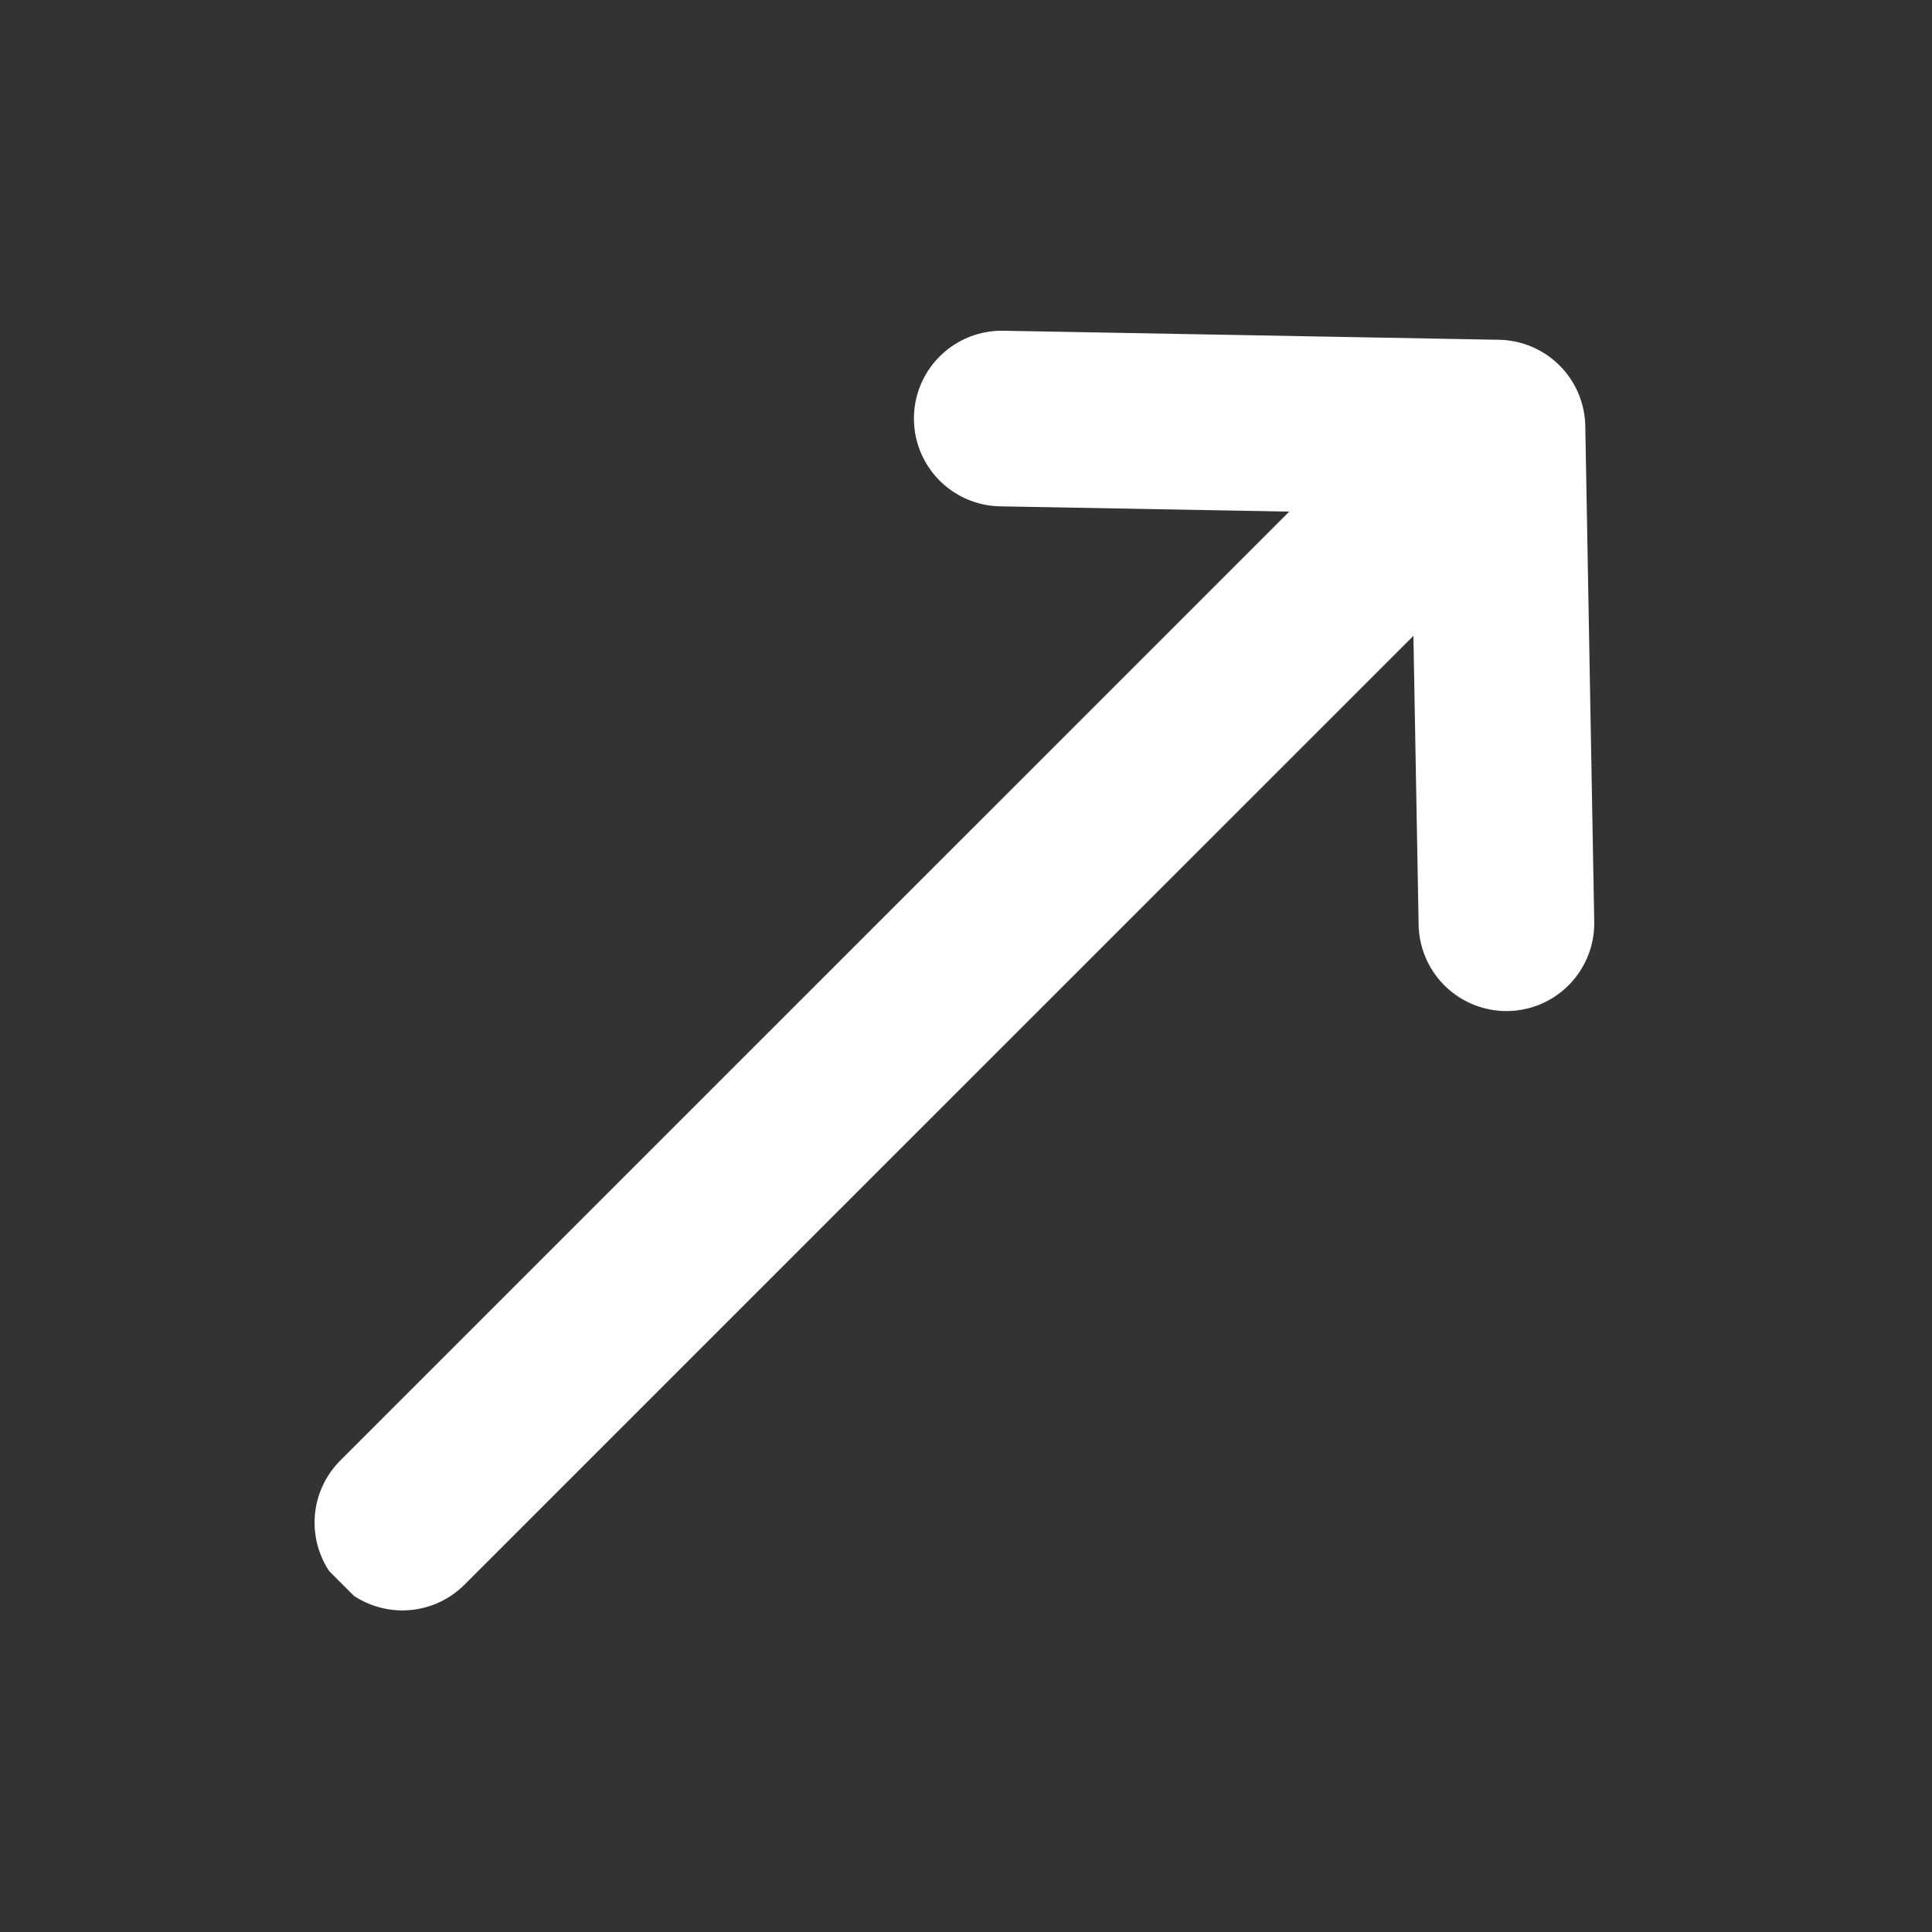<svg width="22" height="22" viewBox="0 0 22 22" fill="none" xmlns="http://www.w3.org/2000/svg">
<rect x="0" y="0" width="22" height="22" fill="#333333" stroke="none"/>
<g clip-path="url(#clip0_24_1452)">
<path d="M17.052 4.869L4.582 17.338M11.407 4.766L17.052 4.869L11.407 4.766ZM17.052 4.869L17.154 10.513L17.052 4.869Z" stroke="white" stroke-width="2" stroke-linecap="round" stroke-linejoin="round"/>
</g>
<defs>
<clipPath id="clip0_24_1452">
<rect width="20" height="11" fill="white" transform="translate(0 14.142) rotate(-45)"/>
</clipPath>
</defs>
</svg>
